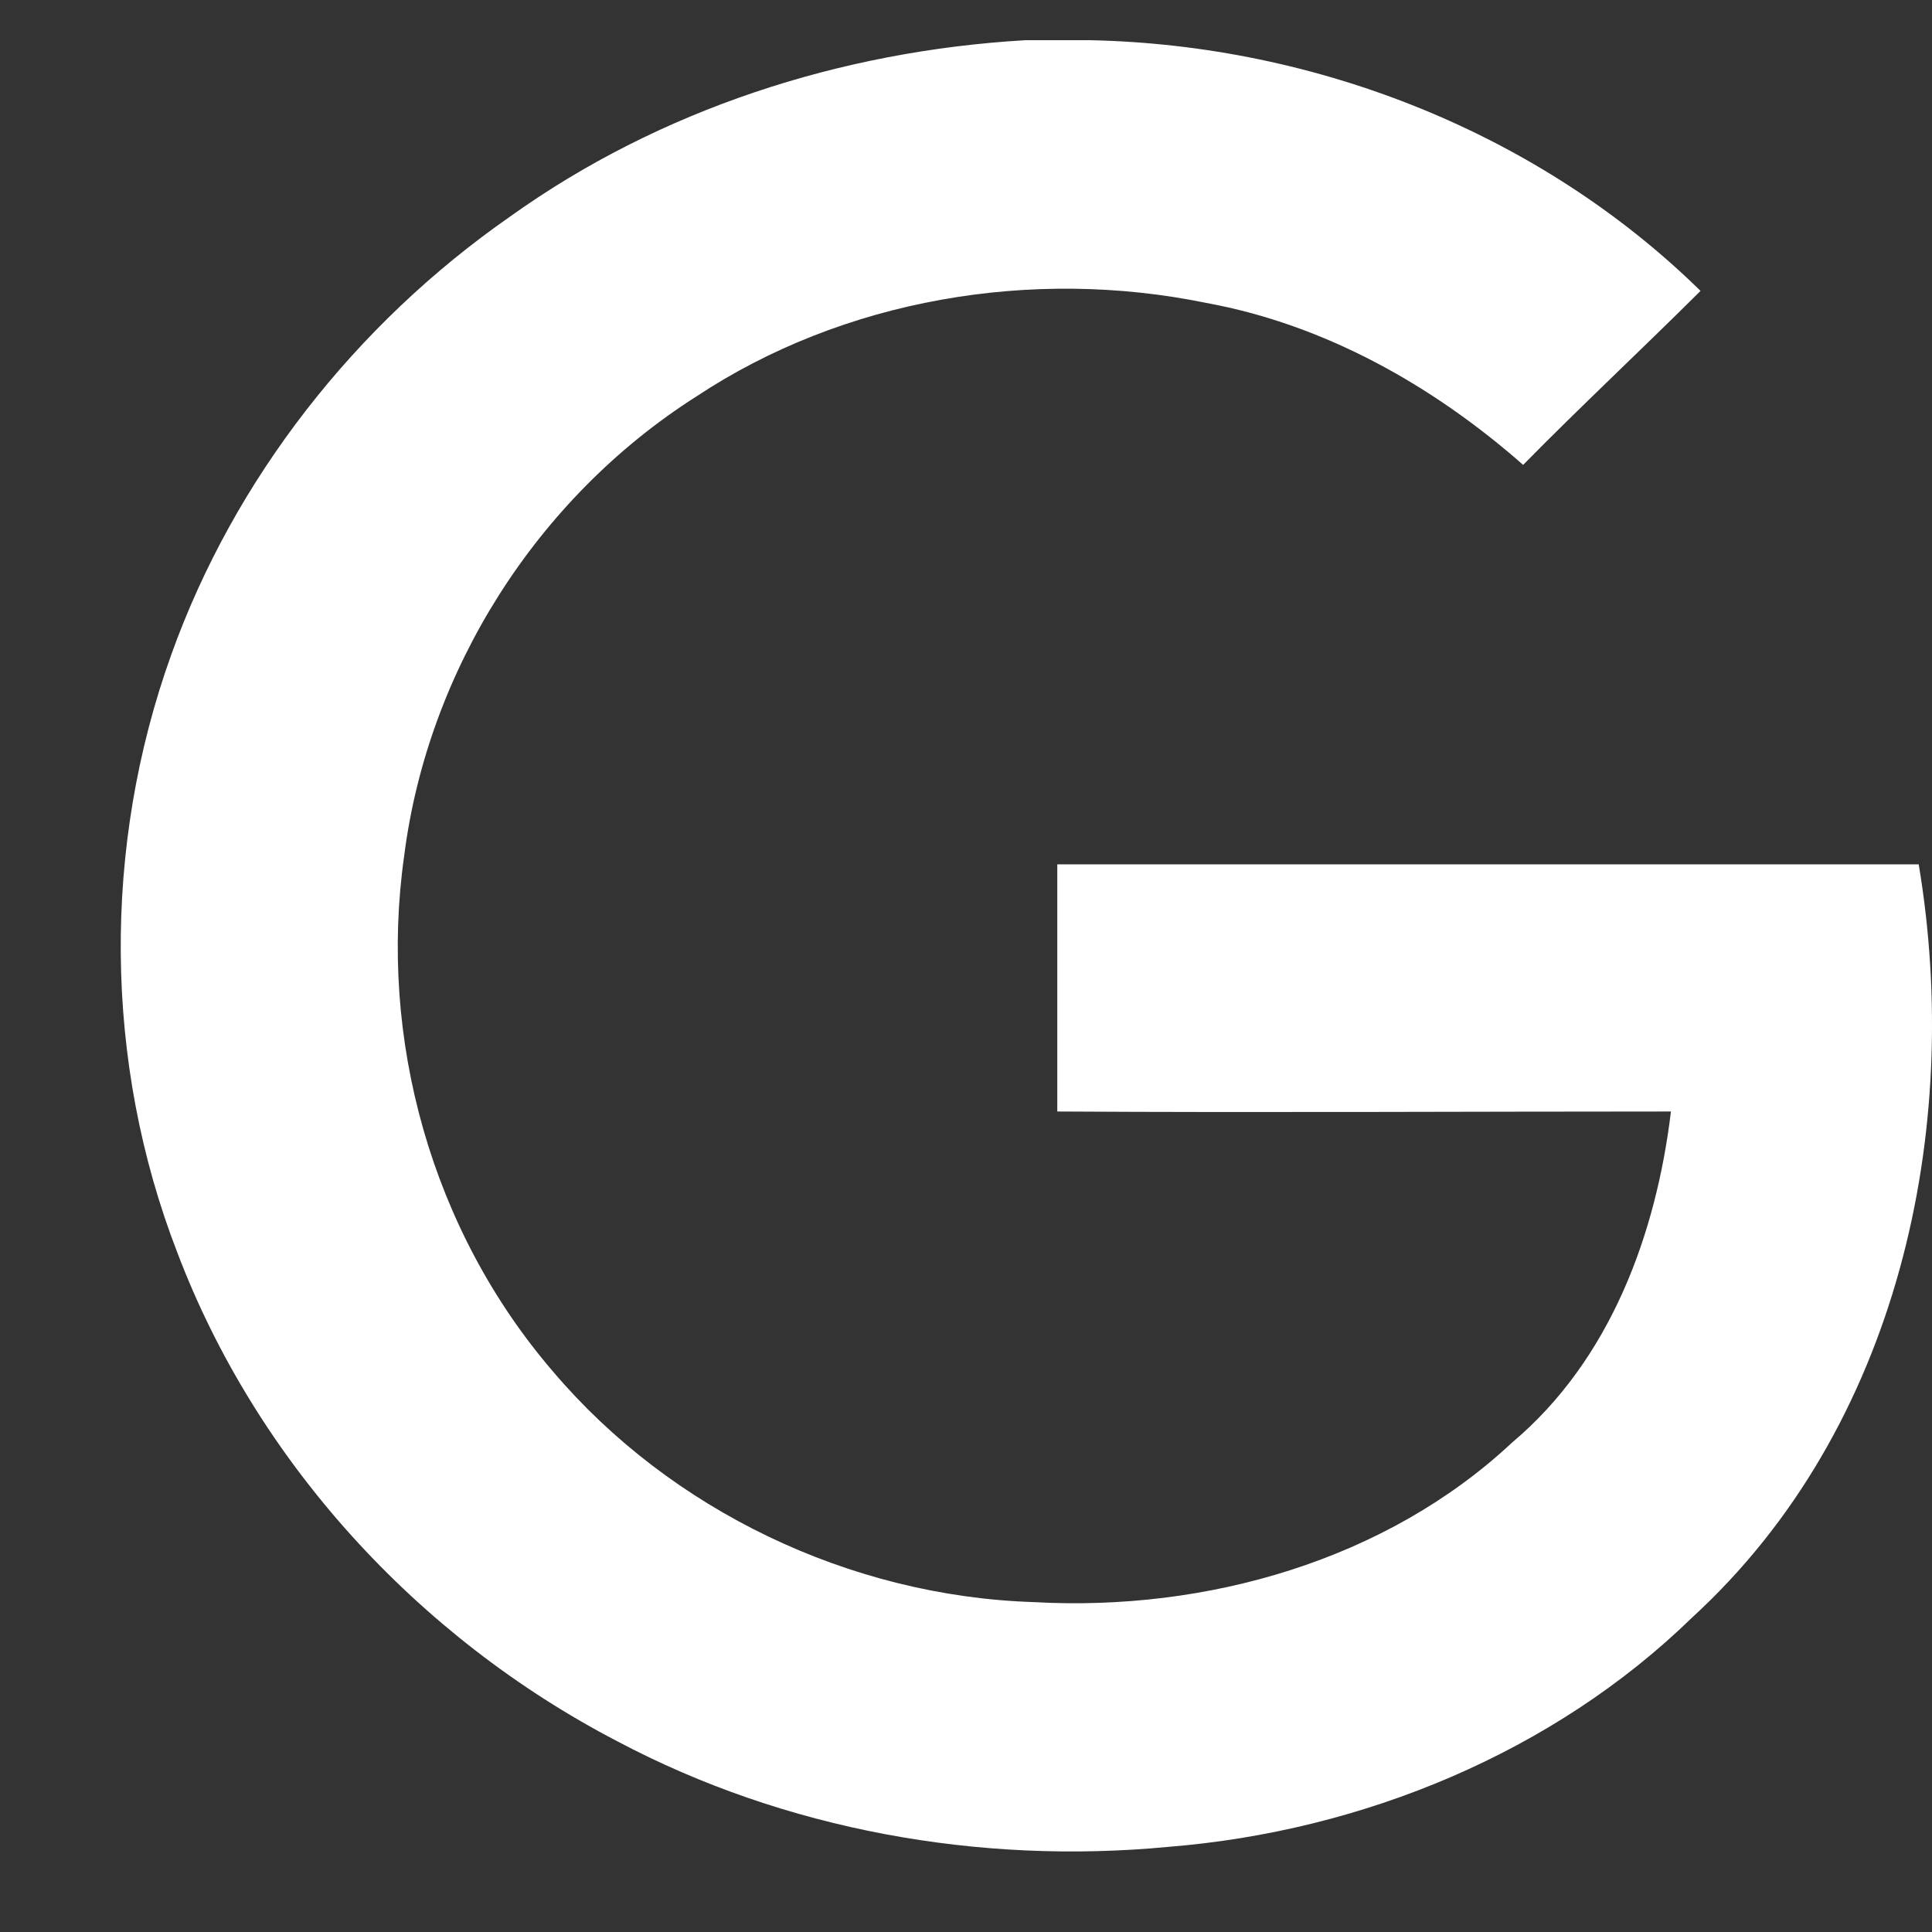 <svg xmlns="http://www.w3.org/2000/svg" width="16" height="16" viewBox="0 0 16 16" fill="none"><rect x="0" y="0" width="16" height="16" fill="#333333" stroke="none"/><path d="M8.491 0.333H9.032C10.909 0.373 12.757 1.108 14.083 2.409C13.594 2.896 13.093 3.363 12.614 3.85C11.869 3.194 10.971 2.688 9.991 2.509C8.542 2.211 6.981 2.479 5.766 3.284C4.439 4.128 3.541 5.559 3.347 7.089C3.133 8.599 3.572 10.188 4.582 11.361C5.552 12.503 7.032 13.219 8.562 13.268C9.991 13.348 11.481 12.921 12.522 11.947C13.338 11.261 13.716 10.218 13.838 9.205C12.144 9.205 10.45 9.215 8.756 9.205V7.158H15.89C16.257 9.354 15.726 11.828 14.012 13.397C12.869 14.51 11.287 15.166 9.675 15.295C8.113 15.444 6.501 15.156 5.113 14.421C3.45 13.556 2.123 12.096 1.47 10.377C0.857 8.798 0.847 7.009 1.419 5.42C1.939 3.969 2.939 2.688 4.225 1.793C5.46 0.909 6.96 0.422 8.491 0.333Z" fill="white"></path></svg>